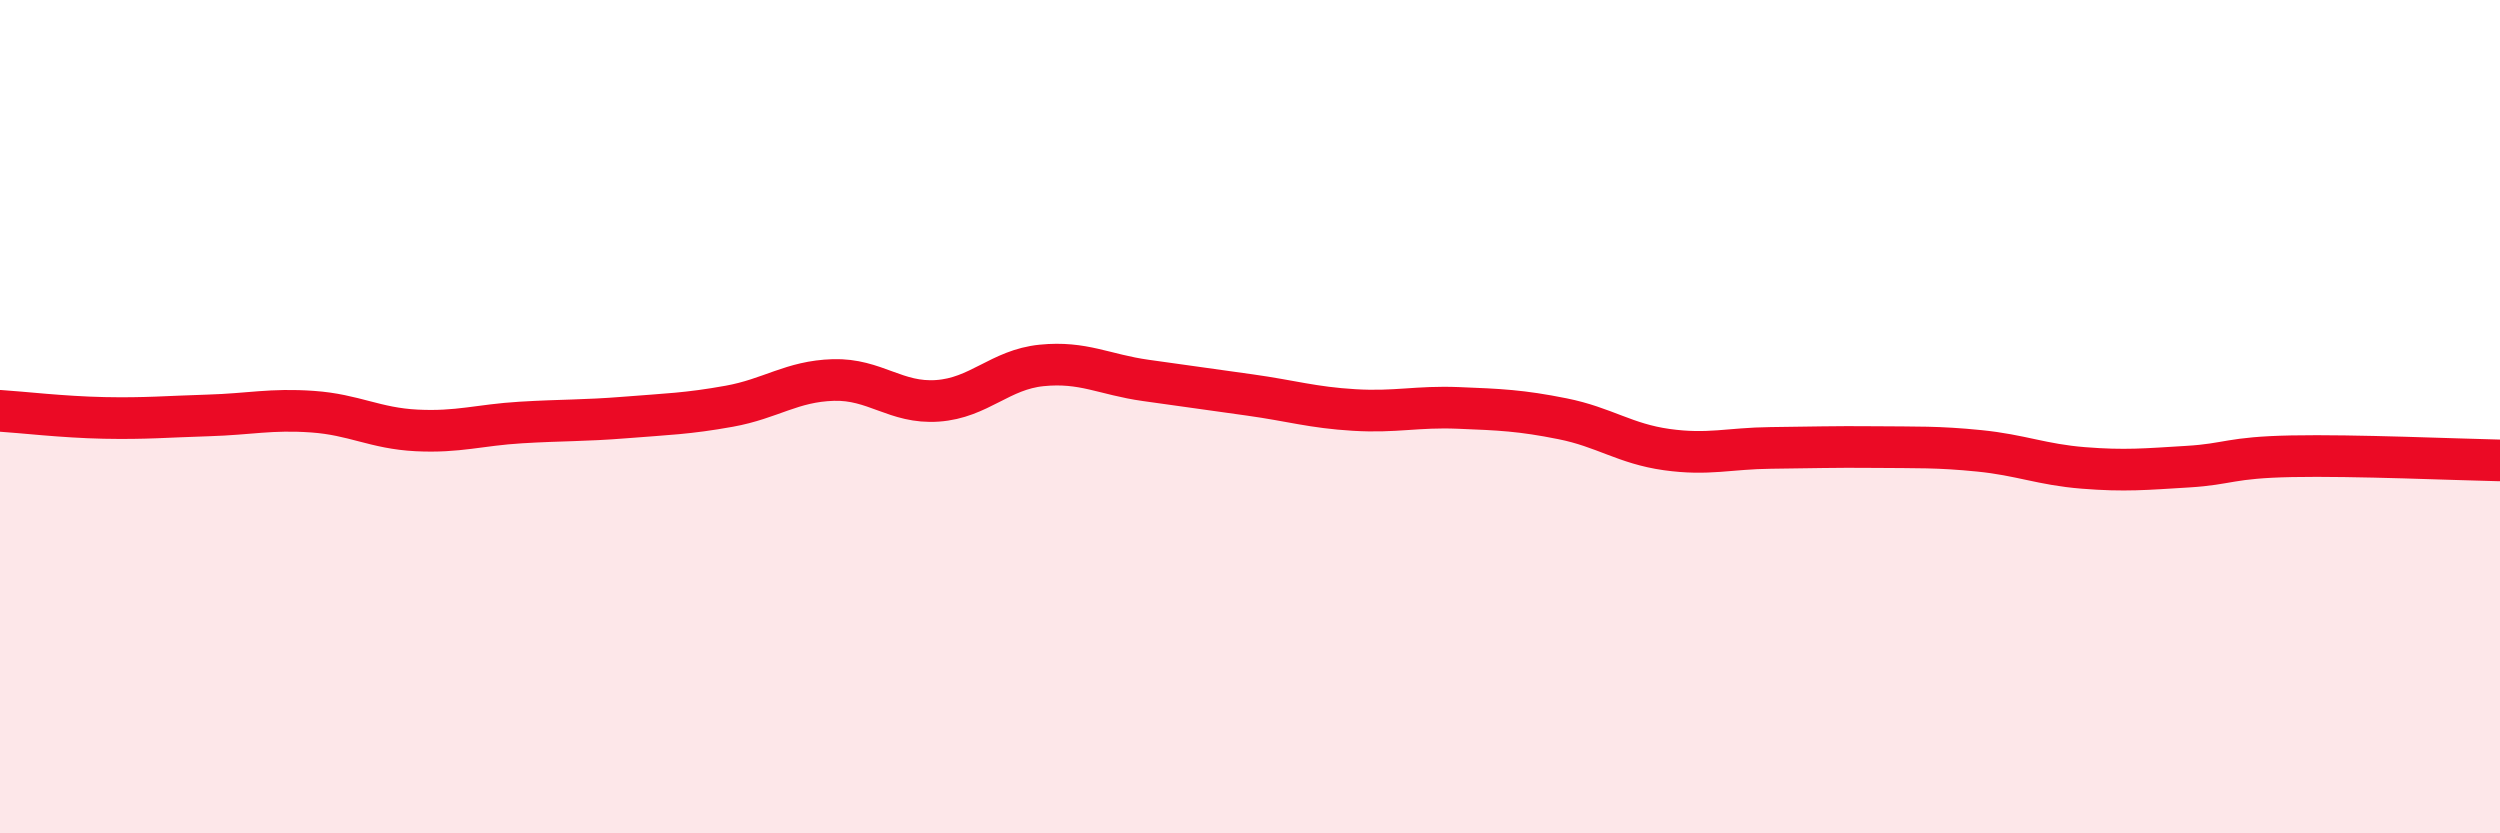 
    <svg width="60" height="20" viewBox="0 0 60 20" xmlns="http://www.w3.org/2000/svg">
      <path
        d="M 0,9.86 C 0.5,9.89 1.5,10.01 2.5,10.03 C 3.5,10.05 4,10 5,9.97 C 6,9.94 6.5,9.81 7.5,9.88 C 8.5,9.95 9,10.28 10,10.33 C 11,10.38 11.5,10.2 12.5,10.14 C 13.5,10.08 14,10.1 15,10.02 C 16,9.94 16.5,9.93 17.5,9.75 C 18.5,9.57 19,9.15 20,9.12 C 21,9.09 21.5,9.69 22.5,9.62 C 23.5,9.55 24,8.87 25,8.77 C 26,8.67 26.5,8.99 27.5,9.13 C 28.5,9.27 29,9.34 30,9.48 C 31,9.62 31.5,9.78 32.5,9.84 C 33.5,9.9 34,9.75 35,9.79 C 36,9.83 36.5,9.85 37.5,10.05 C 38.5,10.25 39,10.65 40,10.79 C 41,10.93 41.5,10.76 42.5,10.75 C 43.5,10.74 44,10.72 45,10.73 C 46,10.74 46.5,10.72 47.5,10.82 C 48.5,10.92 49,11.15 50,11.23 C 51,11.31 51.5,11.26 52.5,11.2 C 53.5,11.14 53.5,10.98 55,10.95 C 56.5,10.92 59,11.03 60,11.05L60 20L0 20Z"
        fill="#EB0A25"
        opacity="0.1"
        stroke-linecap="round"
        stroke-linejoin="round"
      />
      <path
        d="M 0,9.86 C 0.5,9.89 1.5,10.01 2.5,10.03 C 3.5,10.05 4,10 5,9.97 C 6,9.94 6.5,9.81 7.5,9.88 C 8.5,9.95 9,10.28 10,10.33 C 11,10.38 11.5,10.2 12.5,10.14 C 13.5,10.08 14,10.1 15,10.02 C 16,9.94 16.5,9.93 17.5,9.75 C 18.5,9.57 19,9.15 20,9.12 C 21,9.09 21.5,9.69 22.5,9.62 C 23.5,9.55 24,8.87 25,8.77 C 26,8.67 26.5,8.99 27.5,9.13 C 28.5,9.27 29,9.34 30,9.48 C 31,9.62 31.5,9.78 32.5,9.84 C 33.5,9.9 34,9.75 35,9.79 C 36,9.83 36.5,9.85 37.5,10.05 C 38.5,10.25 39,10.65 40,10.79 C 41,10.93 41.5,10.76 42.5,10.75 C 43.5,10.74 44,10.72 45,10.73 C 46,10.74 46.5,10.72 47.5,10.82 C 48.5,10.92 49,11.15 50,11.23 C 51,11.31 51.5,11.26 52.5,11.2 C 53.5,11.14 53.5,10.98 55,10.95 C 56.5,10.92 59,11.03 60,11.05"
        stroke="#EB0A25"
        stroke-width="1"
        fill="none"
        stroke-linecap="round"
        stroke-linejoin="round"
      />
    </svg>
  